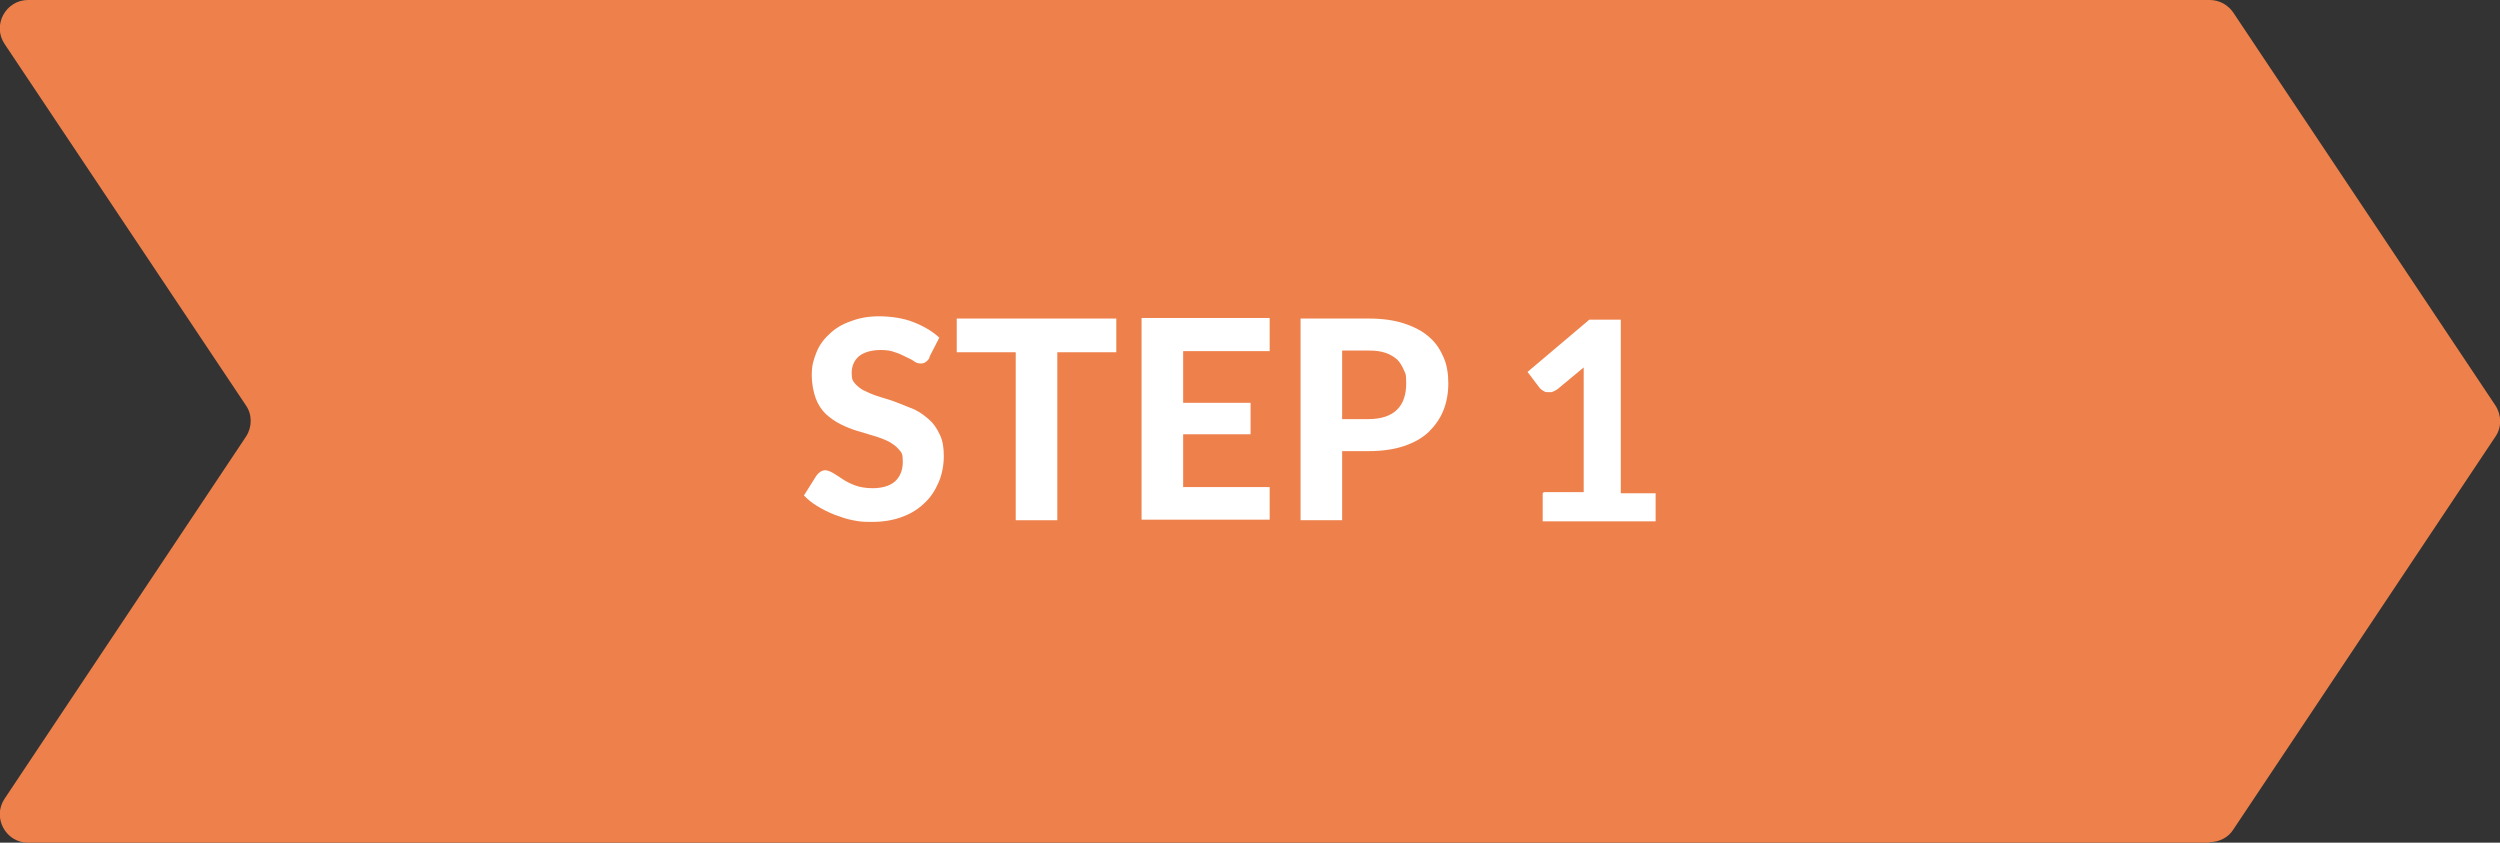 <?xml version="1.0" encoding="UTF-8"?>
<svg id="Layer_1" data-name="Layer 1" xmlns="http://www.w3.org/2000/svg" version="1.1" viewBox="0 0 445 150">
  <rect x="0" y="0" width="445" height="150" fill="#333333" stroke="none"/>
  <defs>
    <style>
      .cls-1 {
        fill: #ee814b;
        fill-rule: evenodd;
      }

      .cls-1, .cls-2 {
        stroke-width: 0px;
      }

      .cls-2 {
        fill: #fff;
      }
    </style>
  </defs>
  <path class="cls-1" d="M393.3,150H5c-4,0-6.4-4.5-4.2-7.8l43-64.5c1.1-1.7,1.1-3.9,0-5.5L.8,7.8C-1.4,4.5,1,0,5,0h388.3c1.7,0,3.2.8,4.2,2.2l46.7,70c1.1,1.7,1.1,3.9,0,5.5l-46.7,70c-.9,1.4-2.5,2.2-4.2,2.2Z"/>
  <g>
    <path class="cls-2" d="M165.5,63.6c-.2.4-.5.7-.7.8-.2.2-.5.3-.9.3s-.8-.1-1.2-.4c-.4-.3-.9-.5-1.5-.8s-1.2-.6-1.9-.8c-.7-.3-1.6-.4-2.5-.4-1.7,0-3,.4-3.9,1.1-.9.8-1.3,1.8-1.3,3s.2,1.4.7,2c.5.5,1.1,1,1.9,1.3.8.4,1.6.7,2.6,1,1,.3,2,.6,3,1s2,.8,3,1.2c1,.5,1.8,1.1,2.6,1.8.8.7,1.4,1.6,1.9,2.7.5,1,.7,2.3.7,3.8s-.3,3.2-.9,4.6c-.6,1.4-1.4,2.7-2.5,3.7-1.1,1.1-2.4,1.9-4,2.5-1.6.6-3.4.9-5.4.9s-2.3-.1-3.4-.3c-1.1-.2-2.2-.6-3.3-1-1-.4-2-.9-3-1.5s-1.7-1.2-2.4-1.9l2.2-3.5c.2-.3.4-.5.7-.7.3-.2.6-.3.9-.3s.9.2,1.4.5c.5.3,1.1.7,1.7,1.1s1.4.8,2.2,1.1c.8.3,1.9.5,3.1.5,1.7,0,3.1-.4,4-1.2.9-.8,1.4-2,1.4-3.5s-.2-1.6-.7-2.2c-.5-.6-1.1-1-1.8-1.4-.8-.4-1.6-.7-2.6-1-1-.3-2-.6-3-.9-1-.3-2-.7-3-1.2-1-.5-1.8-1.1-2.6-1.8-.8-.8-1.4-1.7-1.8-2.8s-.7-2.5-.7-4.2.3-2.6.8-3.9c.5-1.3,1.3-2.4,2.3-3.3,1-1,2.3-1.8,3.8-2.3,1.5-.6,3.2-.9,5.1-.9s4.2.3,6,1c1.8.7,3.4,1.6,4.7,2.8l-1.8,3.5Z"/>
    <path class="cls-2" d="M198.7,56.7v6h-10.5v29.9h-7.4v-29.9h-10.5v-6h28.4Z"/>
    <path class="cls-2" d="M226,56.7v5.8h-15.4v9.2h12v5.6h-12v9.4h15.4v5.8h-22.8v-35.9h22.8Z"/>
    <path class="cls-2" d="M238.9,80.3v12.3h-7.4v-35.9h12.1c2.5,0,4.6.3,6.4.9,1.8.6,3.3,1.4,4.4,2.4,1.2,1,2,2.3,2.6,3.7.6,1.4.8,3,.8,4.6s-.3,3.4-.9,4.8c-.6,1.5-1.5,2.7-2.6,3.8-1.2,1.1-2.6,1.9-4.4,2.5s-3.9.9-6.3.9h-4.7ZM238.9,74.6h4.7c2.3,0,4-.6,5.1-1.7,1.1-1.1,1.6-2.7,1.6-4.6s-.1-1.7-.4-2.4-.7-1.4-1.2-1.9c-.6-.5-1.2-.9-2.1-1.2s-1.8-.4-3-.4h-4.7v12.2Z"/>
    <path class="cls-2" d="M274.8,87.6h7.1v-19.6c0-.8,0-1.7,0-2.6l-4.7,3.9c-.3.2-.7.4-1,.5-.3,0-.6,0-.9,0-.3,0-.5-.2-.7-.3-.2-.1-.4-.3-.5-.4l-2.2-2.9,11-9.3h5.6v30.9h6.2v5h-20.1v-5Z"/>
  </g>
</svg>